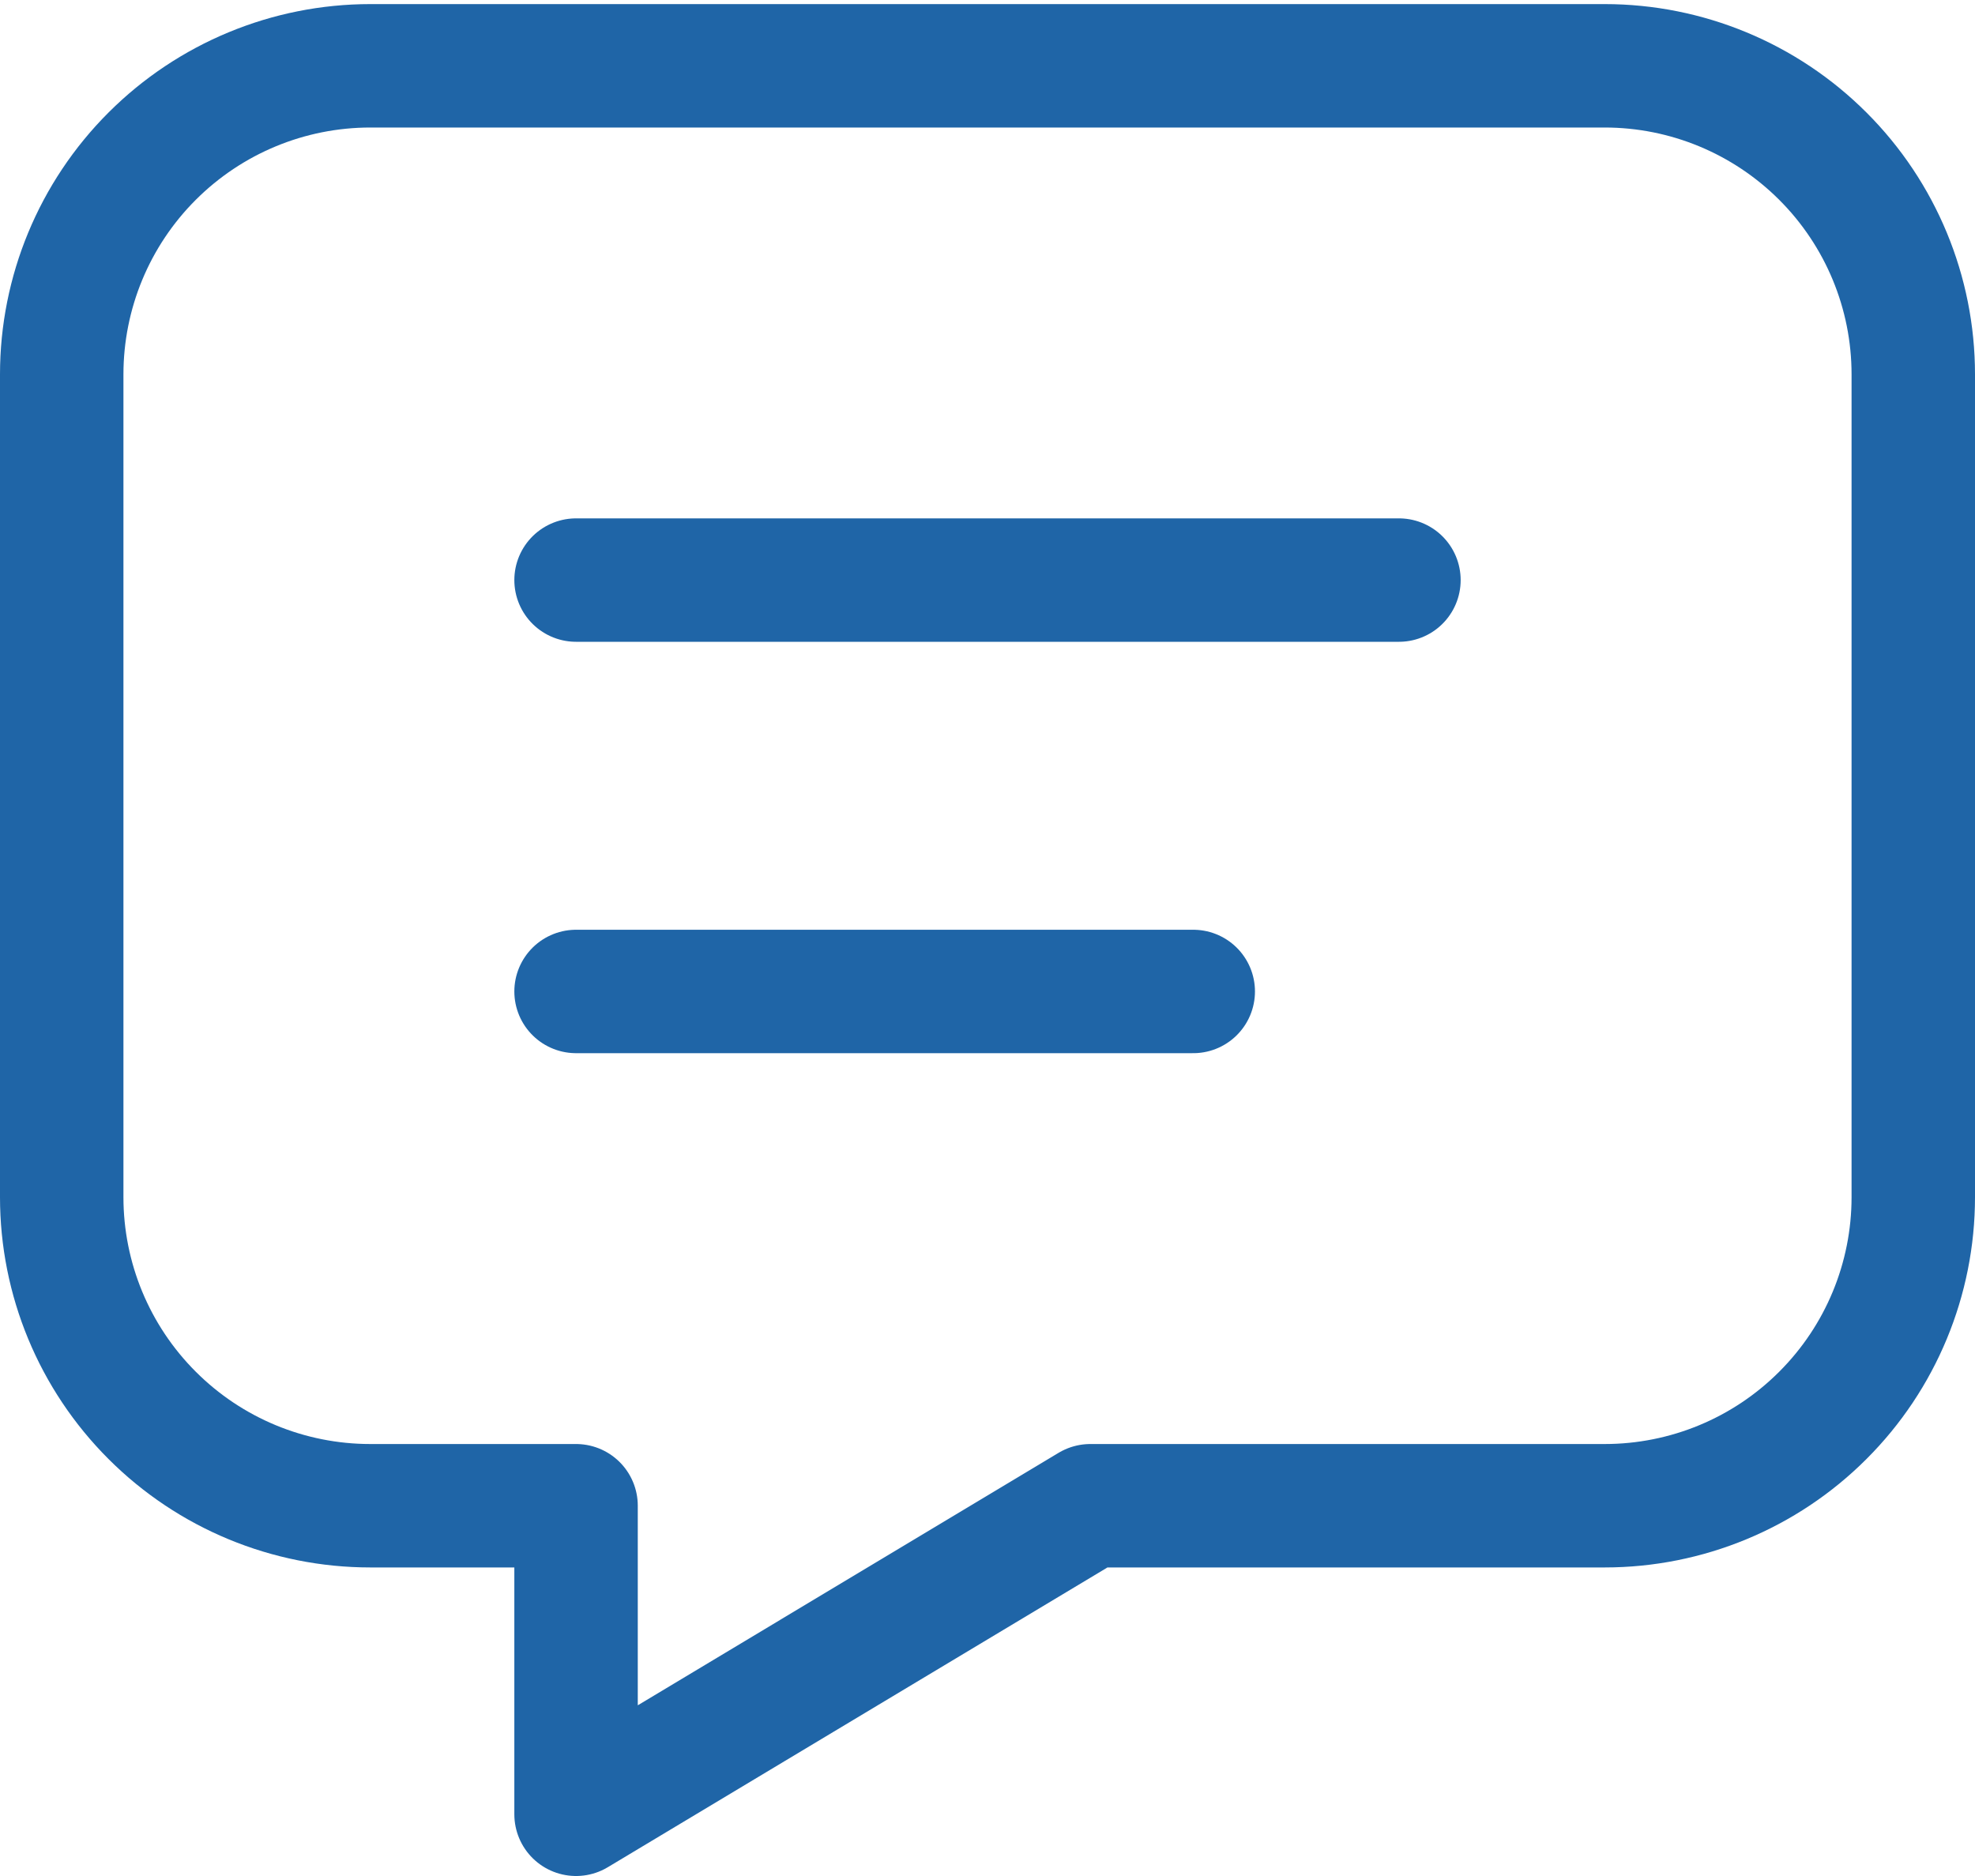 <svg width="40" height="38" viewBox="0 0 40 38" fill="none" xmlns="http://www.w3.org/2000/svg">
<path d="M11.667 11.75H28.333M11.667 20.083H24.167M32.5 1.333C34.158 1.333 35.747 1.992 36.919 3.164C38.092 4.336 38.75 5.926 38.75 7.583V24.25C38.75 25.908 38.092 27.497 36.919 28.669C35.747 29.842 34.158 30.5 32.5 30.5H22.083L11.667 36.75V30.5H7.5C5.842 30.5 4.253 29.842 3.081 28.669C1.908 27.497 1.25 25.908 1.25 24.25V7.583C1.25 5.926 1.908 4.336 3.081 3.164C4.253 1.992 5.842 1.333 7.5 1.333H32.5Z" stroke="#1F65A7" stroke-width="2.5" stroke-linecap="round" stroke-linejoin="round"/>
</svg>
